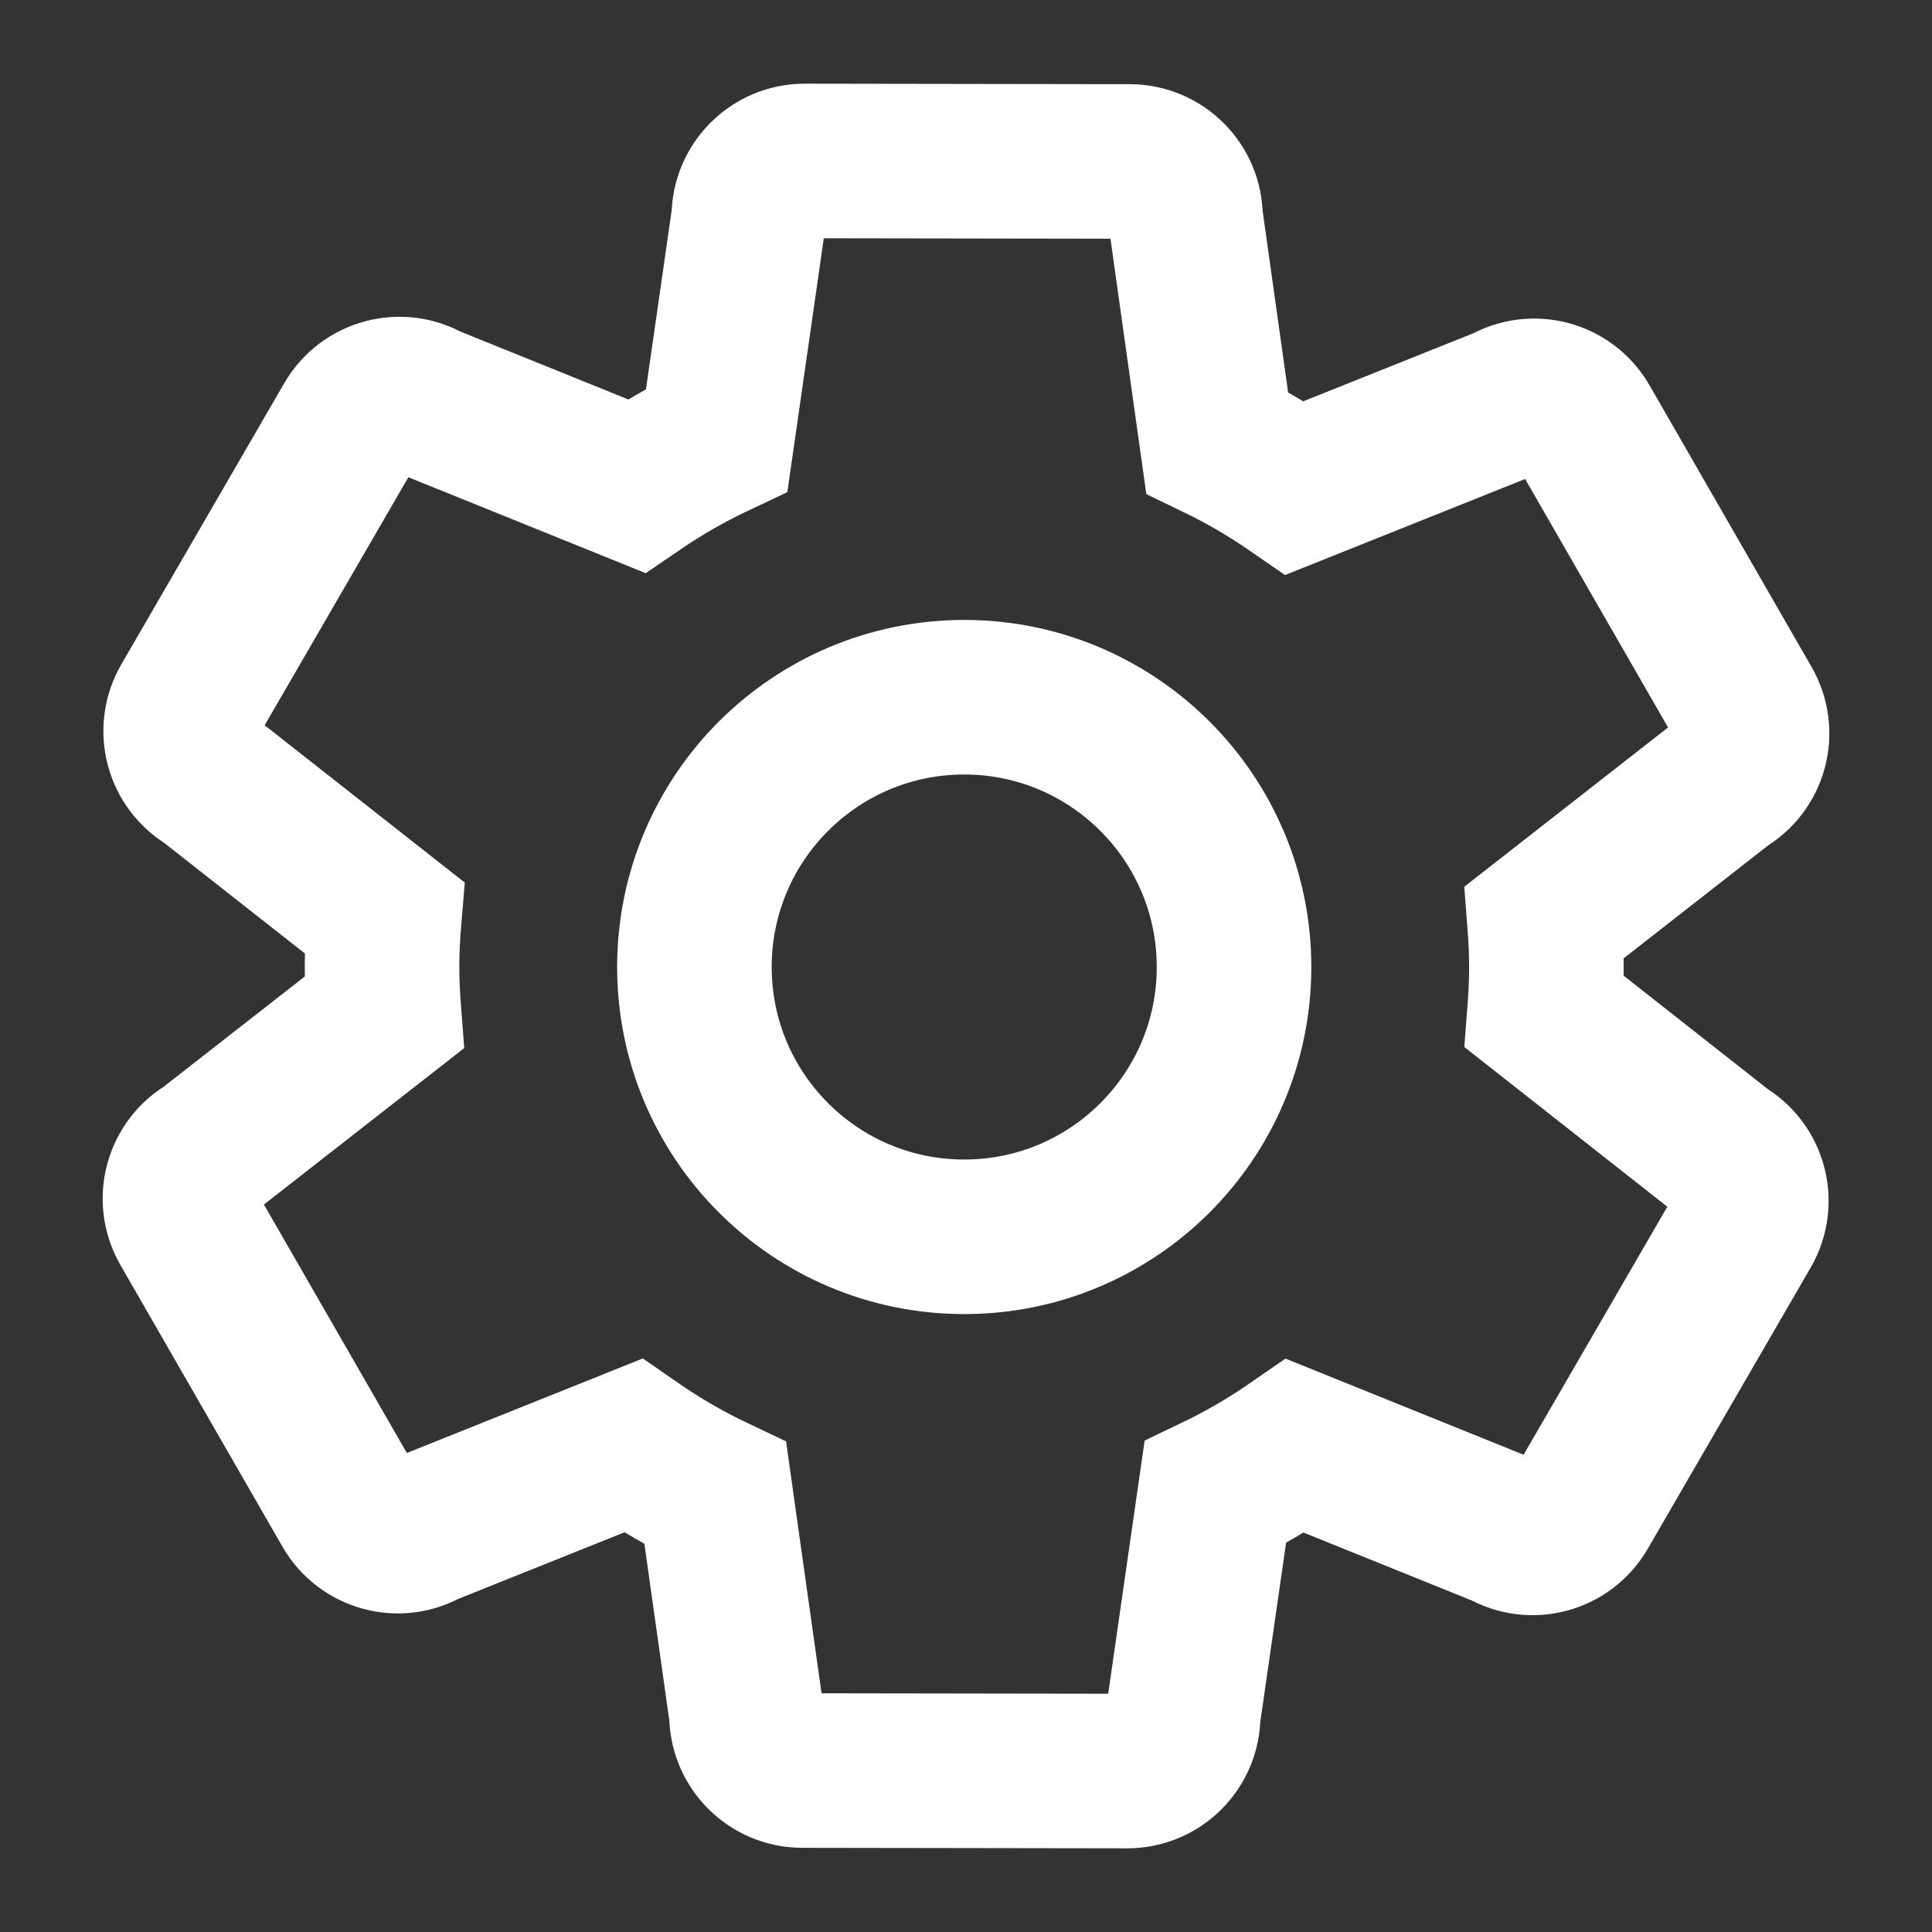 <?xml version="1.0" encoding="utf-8"?>
<!-- Generator: Adobe Illustrator 15.1.0, SVG Export Plug-In . SVG Version: 6.00 Build 0)  -->
<!DOCTYPE svg PUBLIC "-//W3C//DTD SVG 1.1//EN" "http://www.w3.org/Graphics/SVG/1.1/DTD/svg11.dtd">
<svg version="1.1" id="Layer_1" xmlns="http://www.w3.org/2000/svg" xmlns:xlink="http://www.w3.org/1999/xlink" x="0px" y="0px"
	 width="500px" height="500px" viewBox="0 0 500 500" enable-background="new 0 0 500 500" xml:space="preserve">
<rect x="0" y="0" width="500" height="500" fill="#333333" stroke="none"/>
<path fill="none" stroke="#FFFFFF" stroke-width="40" stroke-miterlimit="10" d="M446.029,298.277l-46.306-36.43
	c0.287-3.75,0.483-7.527,0.487-11.347c0.009-3.995-0.188-7.942-0.489-11.86l46.457-36.314c6.924-3.979,9.306-12.822,5.322-19.741
	l-41.93-72.887c-3.983-6.928-12.82-9.312-19.746-5.324l-54.716,21.889c-6.373-4.405-13.09-8.354-20.121-11.75l-8.178-58.242
	c0.01-7.986-6.457-14.473-14.443-14.485l-84.088-0.132c-7.983-0.009-14.468,6.452-14.484,14.439l-8.296,57.771
	c-7.279,3.427-14.238,7.412-20.829,11.913l-54.04-21.841c-6.912-4.009-15.757-1.646-19.765,5.261l-42.155,72.76
	c-4.004,6.909-1.651,15.758,5.262,19.761L99.45,237.47c-0.349,4.146-0.577,8.327-0.58,12.56c-0.007,4.06,0.196,8.071,0.504,12.055
	l-45.549,35.581c-6.927,3.982-9.309,12.822-5.326,19.744l41.933,72.888c3.976,6.923,12.822,9.312,19.74,5.323l53.632-21.481
	c6.733,4.673,13.856,8.809,21.327,12.348l8.062,57.238c-0.015,7.991,6.454,14.475,14.437,14.49l84.093,0.127
	c7.981,0.015,14.473-6.446,14.483-14.436l8.301-57.666c7.241-3.468,14.149-7.521,20.692-12.052l54.17,21.869
	c6.909,4.006,15.761,1.648,19.762-5.26l42.159-72.76C455.295,311.133,452.944,302.284,446.029,298.277z M249.434,320.083
	c-38.562-0.053-69.775-31.365-69.719-69.925c0.059-38.563,31.377-69.778,69.931-69.718c38.564,0.061,69.78,31.376,69.72,69.931
	C319.307,288.932,287.993,320.148,249.434,320.083z"/>
</svg>
